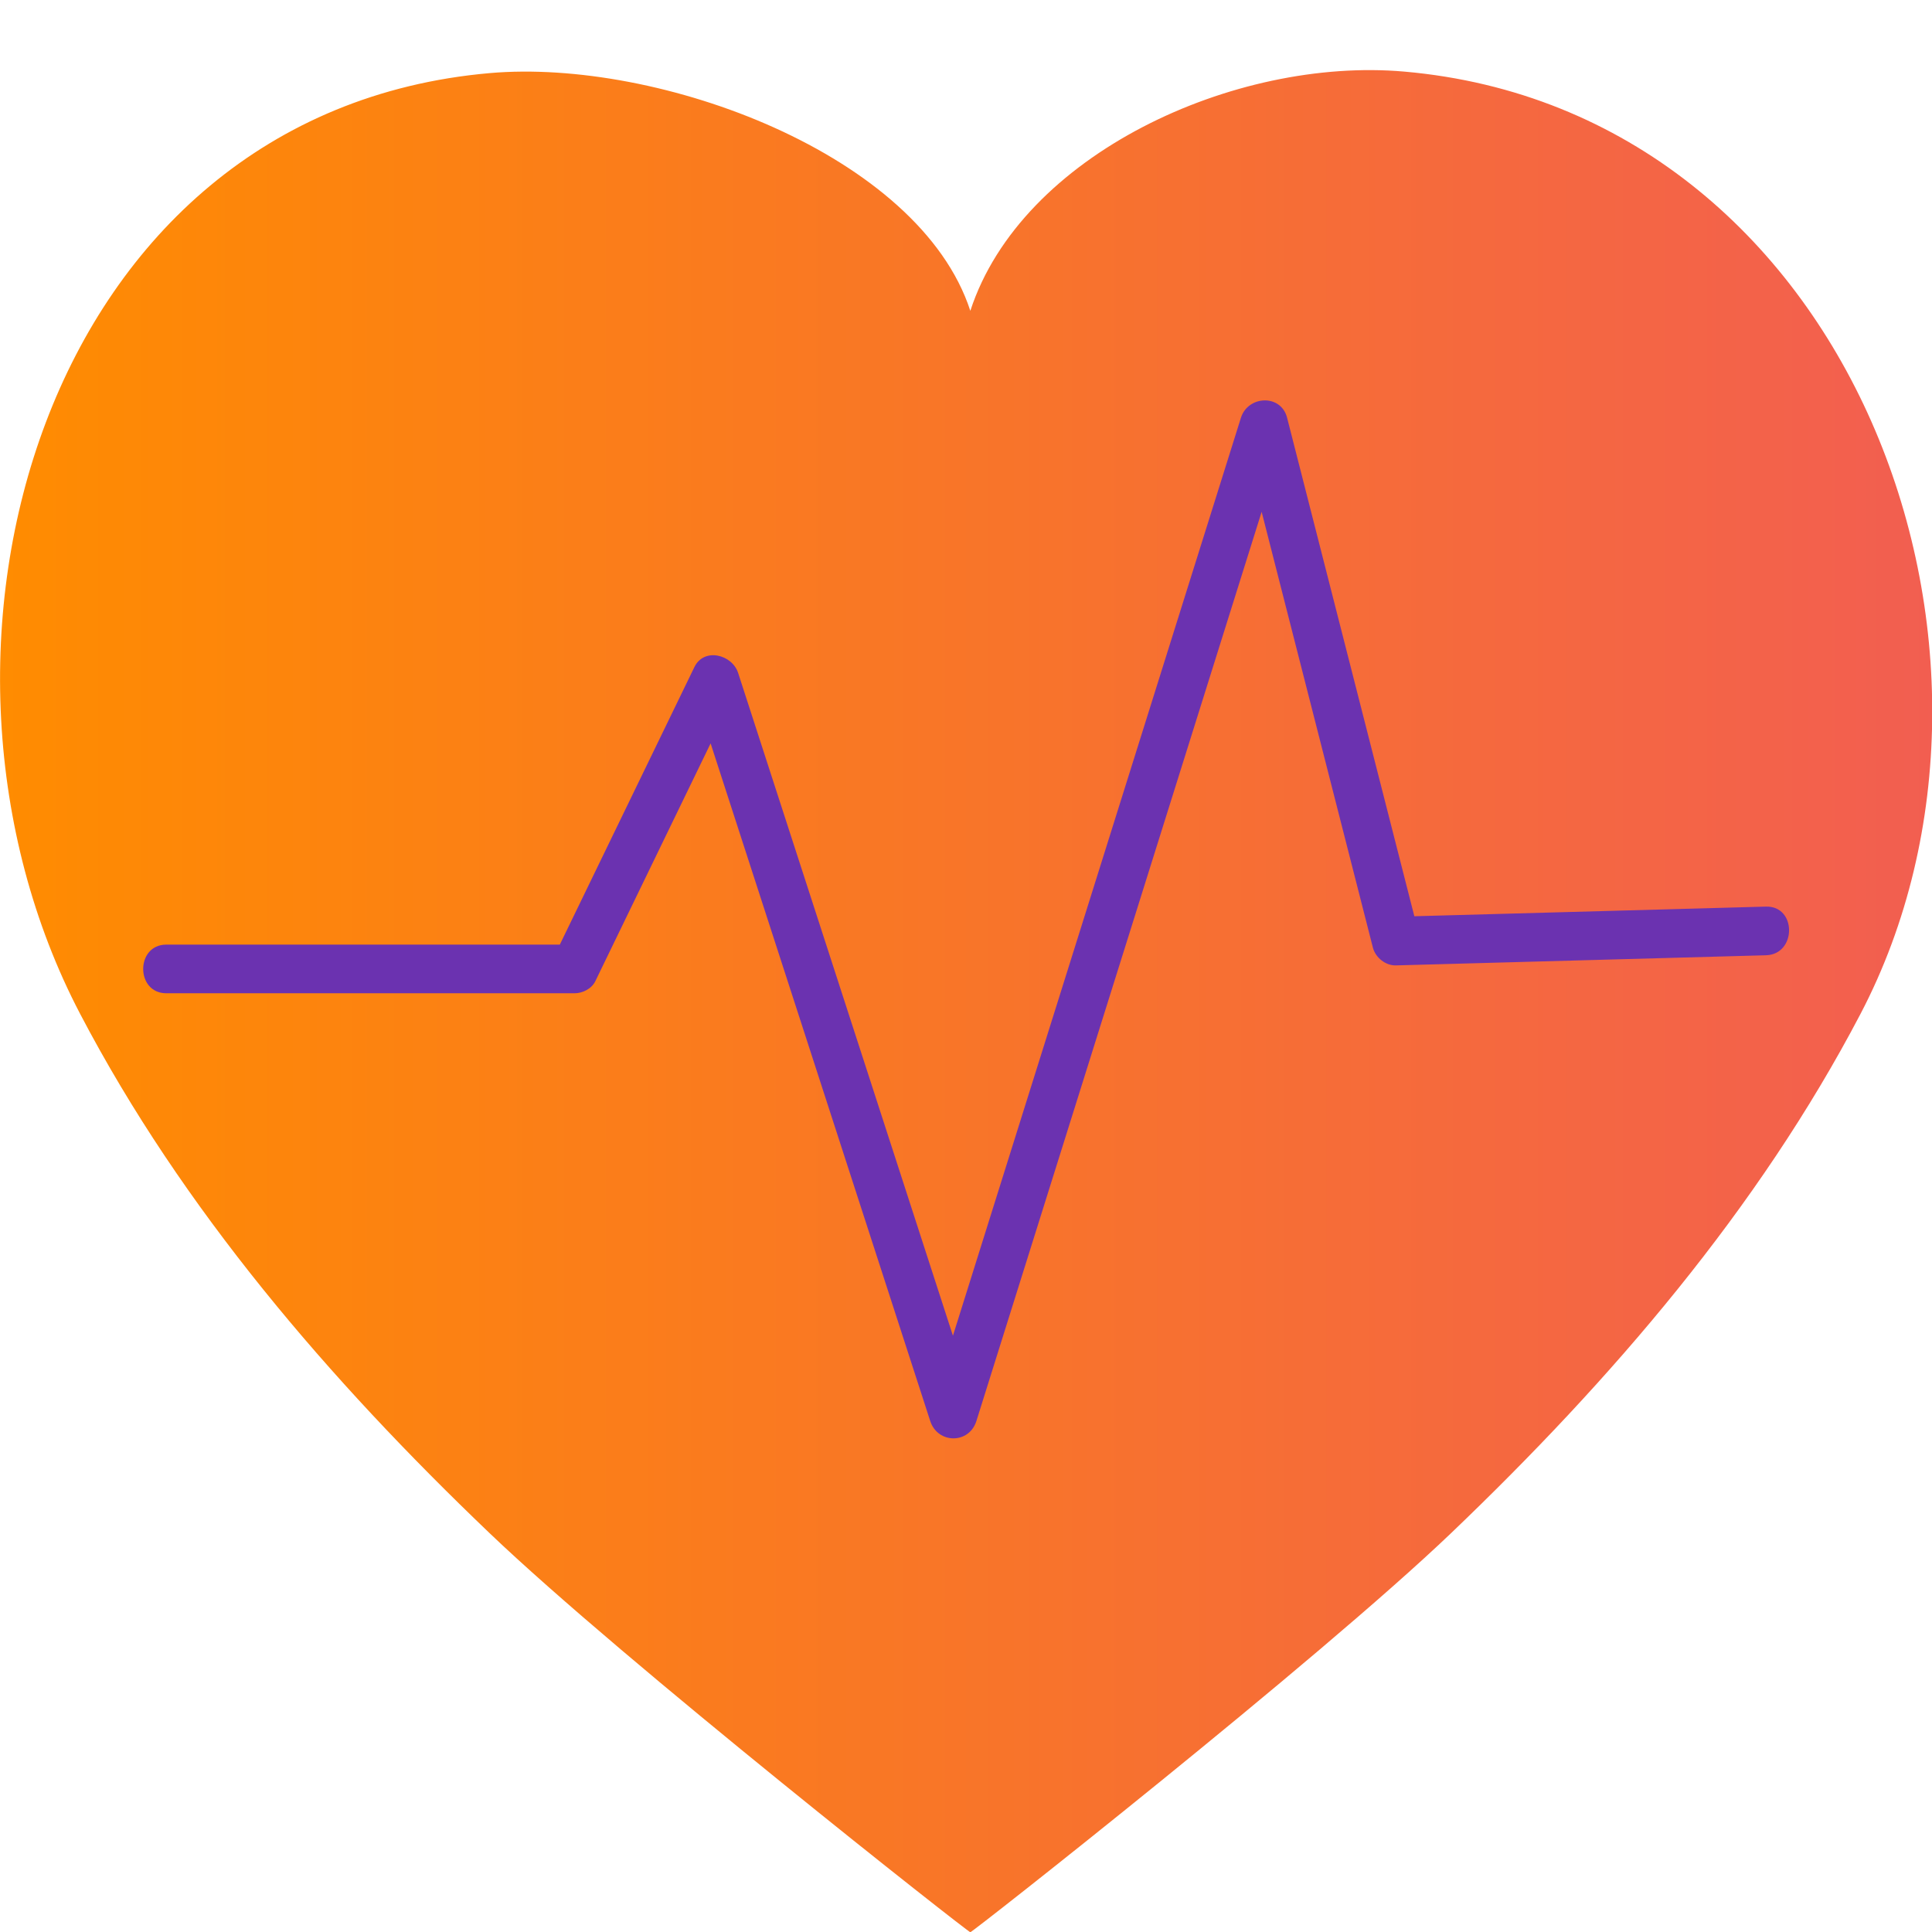 <svg xmlns="http://www.w3.org/2000/svg" xmlns:xlink="http://www.w3.org/1999/xlink" xmlns:serif="http://www.serif.com/" width="100%" height="100%" viewBox="0 0 1080 1080" xml:space="preserve" style="fill-rule:evenodd;clip-rule:evenodd;stroke-linejoin:round;stroke-miterlimit:2;">    <g transform="matrix(1.543,0,0,1.543,-326.248,-307.298)">        <path d="M720.196,225.095C658.746,219.689 581.424,255.106 562.973,311.764C544.521,255.106 450.245,220.239 388.794,225.645C226.631,239.909 171.738,435.191 240.492,566.514C277.497,637.195 330.675,698.994 388.693,754.485C437.277,800.953 562.591,899.509 562.973,899.174C563.355,899.509 688.669,800.953 737.253,754.485C795.271,698.994 848.448,637.195 885.453,566.514C954.208,435.191 882.36,239.359 720.196,225.095Z" style="fill:url(#_Linear1);fill-rule:nonzero;"></path>    </g>    <g transform="matrix(1.543,0,0,1.543,-326.248,-307.298)">        <path d="M851.225,527.607C808.761,528.771 766.297,529.934 723.834,531.098C708.467,470.899 693.1,410.7 677.733,350.502C675.512,341.799 663.537,342.452 661.011,350.502C628.136,455.289 595.26,560.076 562.384,664.864C560.48,670.933 558.576,677.002 556.672,683.072C534.316,614.091 511.96,545.11 489.605,476.129C486.02,465.066 482.435,454.003 478.849,442.94C476.688,436.271 466.497,433.626 463.002,440.835C446.752,474.349 430.502,507.863 414.252,541.376L271.69,541.376C260.532,541.376 260.513,559.002 271.69,559.002L419.622,559.002C422.507,559.002 425.786,557.365 427.109,554.637C441.035,525.917 454.96,497.198 468.885,468.478C491.82,539.247 514.755,610.016 537.691,680.785C541.276,691.848 544.861,702.911 548.447,713.974C551.136,722.273 562.523,722.406 565.168,713.974C598.044,609.187 630.919,504.399 663.795,399.612C665.368,394.599 666.941,389.587 668.513,384.574C681.946,437.195 695.378,489.815 708.811,542.436C709.744,546.091 713.423,549.009 717.171,548.906C761.856,547.682 806.54,546.458 851.225,545.233C862.361,544.928 862.406,527.301 851.225,527.607Z" style="fill:rgb(107,50,176);fill-rule:nonzero;"></path>    </g>    <defs>        <linearGradient id="_Linear1" x1="0" y1="0" x2="1" y2="0" gradientUnits="userSpaceOnUse" gradientTransform="matrix(700,0,0,674.623,211.457,561.864)"><stop offset="0" style="stop-color:rgb(255,140,0);stop-opacity:1"></stop><stop offset="1" style="stop-color:rgb(242,94,81);stop-opacity:1"></stop></linearGradient>    </defs></svg>